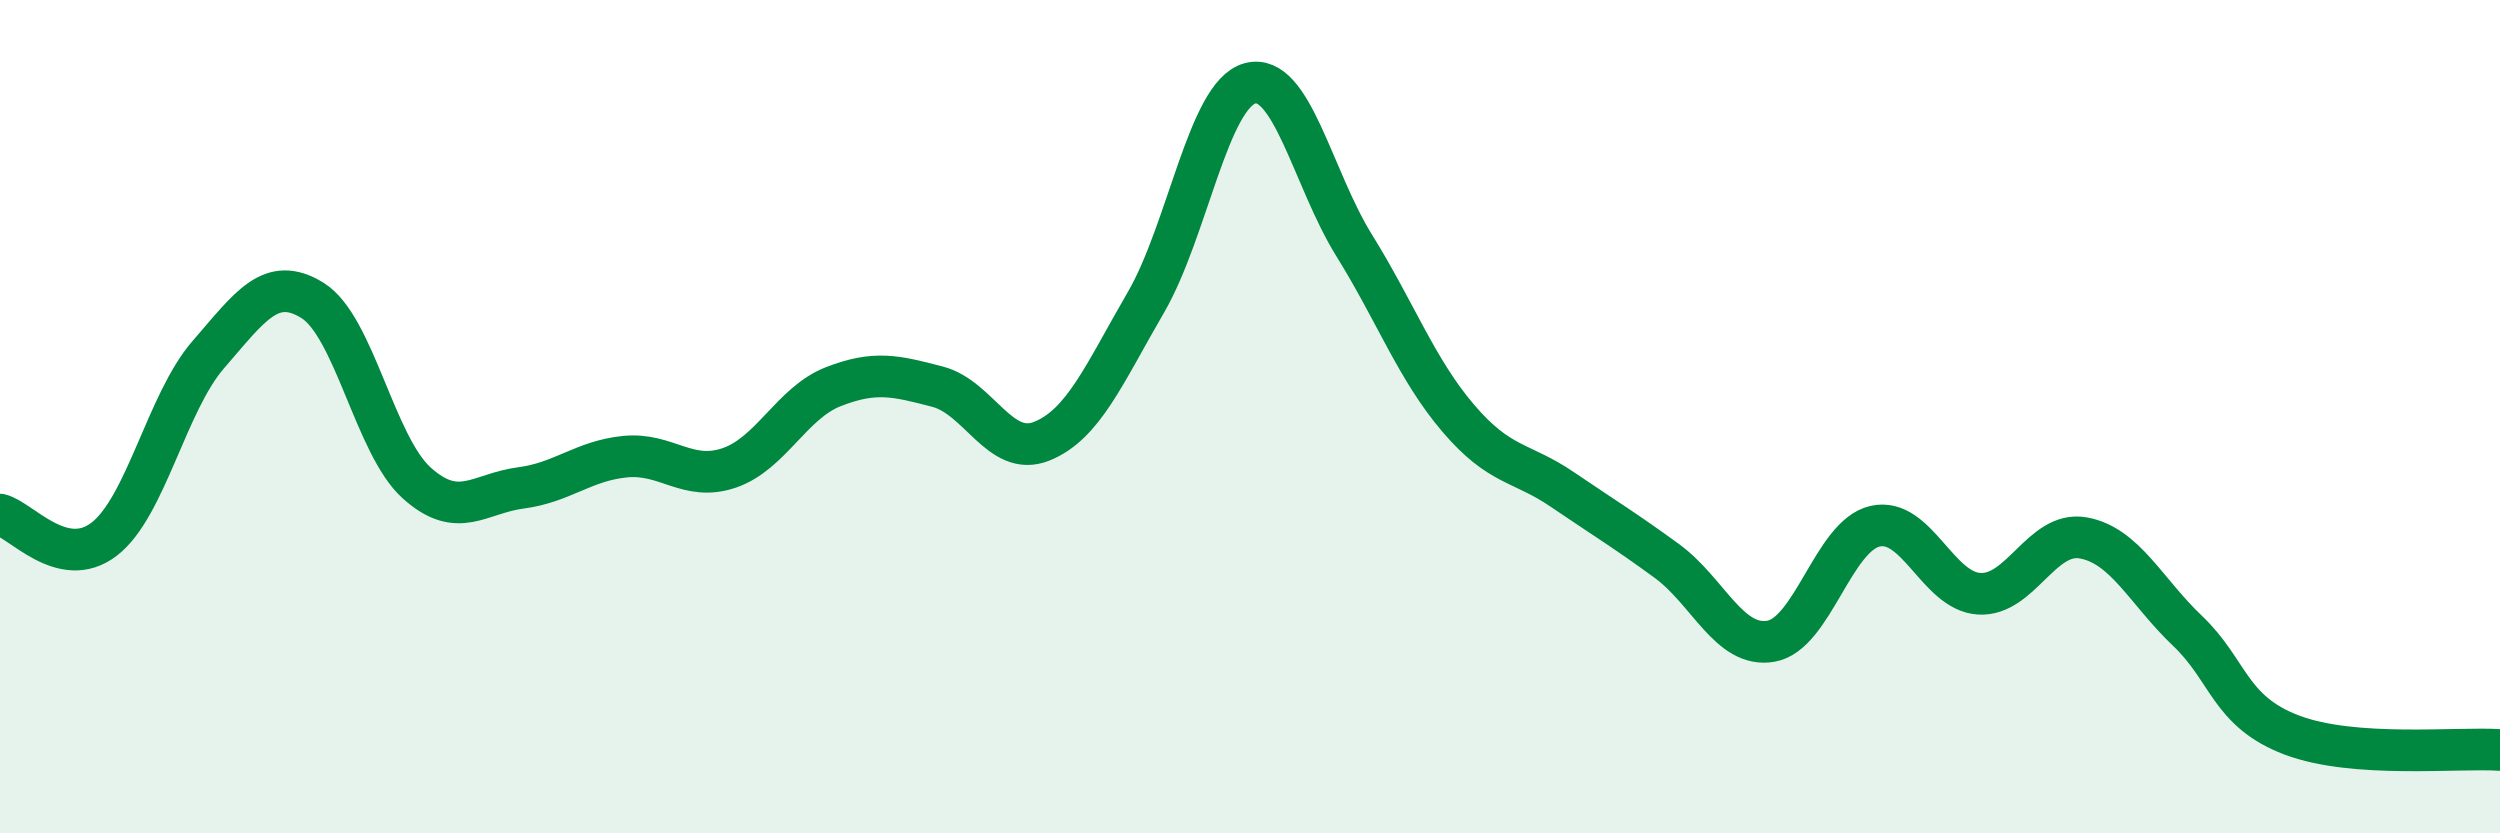
    <svg width="60" height="20" viewBox="0 0 60 20" xmlns="http://www.w3.org/2000/svg">
      <path
        d="M 0,12.35 C 0.5,12.47 1.5,13.71 2.5,12.94 C 3.5,12.17 4,9.66 5,8.51 C 6,7.36 6.5,6.59 7.5,7.21 C 8.5,7.83 9,10.69 10,11.59 C 11,12.49 11.5,11.84 12.5,11.71 C 13.5,11.58 14,11.06 15,10.96 C 16,10.86 16.5,11.57 17.5,11.23 C 18.5,10.89 19,9.67 20,9.28 C 21,8.89 21.5,9.02 22.5,9.28 C 23.5,9.54 24,10.99 25,10.59 C 26,10.19 26.5,8.98 27.5,7.26 C 28.5,5.54 29,2.27 30,2 C 31,1.73 31.5,4.28 32.5,5.89 C 33.5,7.5 34,8.87 35,10.04 C 36,11.21 36.5,11.07 37.5,11.75 C 38.5,12.43 39,12.73 40,13.46 C 41,14.19 41.5,15.56 42.5,15.39 C 43.5,15.22 44,12.86 45,12.63 C 46,12.4 46.5,14.19 47.5,14.25 C 48.5,14.31 49,12.73 50,12.91 C 51,13.09 51.5,14.19 52.5,15.14 C 53.5,16.09 53.5,17.07 55,17.64 C 56.5,18.21 59,17.93 60,18L60 20L0 20Z"
        fill="#008740"
        opacity="0.1"
        stroke-linecap="round"
        stroke-linejoin="round"
      />
      <path
        d="M 0,12.35 C 0.5,12.47 1.5,13.71 2.5,12.94 C 3.5,12.17 4,9.66 5,8.51 C 6,7.36 6.5,6.59 7.5,7.21 C 8.5,7.83 9,10.69 10,11.59 C 11,12.49 11.5,11.84 12.5,11.71 C 13.5,11.58 14,11.06 15,10.96 C 16,10.86 16.5,11.57 17.5,11.23 C 18.5,10.89 19,9.67 20,9.28 C 21,8.89 21.5,9.02 22.5,9.28 C 23.5,9.54 24,10.99 25,10.59 C 26,10.19 26.5,8.98 27.5,7.26 C 28.5,5.54 29,2.27 30,2 C 31,1.73 31.5,4.28 32.5,5.89 C 33.5,7.5 34,8.87 35,10.04 C 36,11.21 36.5,11.07 37.5,11.75 C 38.5,12.43 39,12.73 40,13.46 C 41,14.19 41.5,15.56 42.5,15.39 C 43.5,15.22 44,12.86 45,12.63 C 46,12.4 46.5,14.19 47.5,14.25 C 48.5,14.31 49,12.73 50,12.91 C 51,13.09 51.5,14.19 52.5,15.14 C 53.5,16.09 53.5,17.07 55,17.64 C 56.5,18.21 59,17.93 60,18"
        stroke="#008740"
        stroke-width="1"
        fill="none"
        stroke-linecap="round"
        stroke-linejoin="round"
      />
    </svg>
  